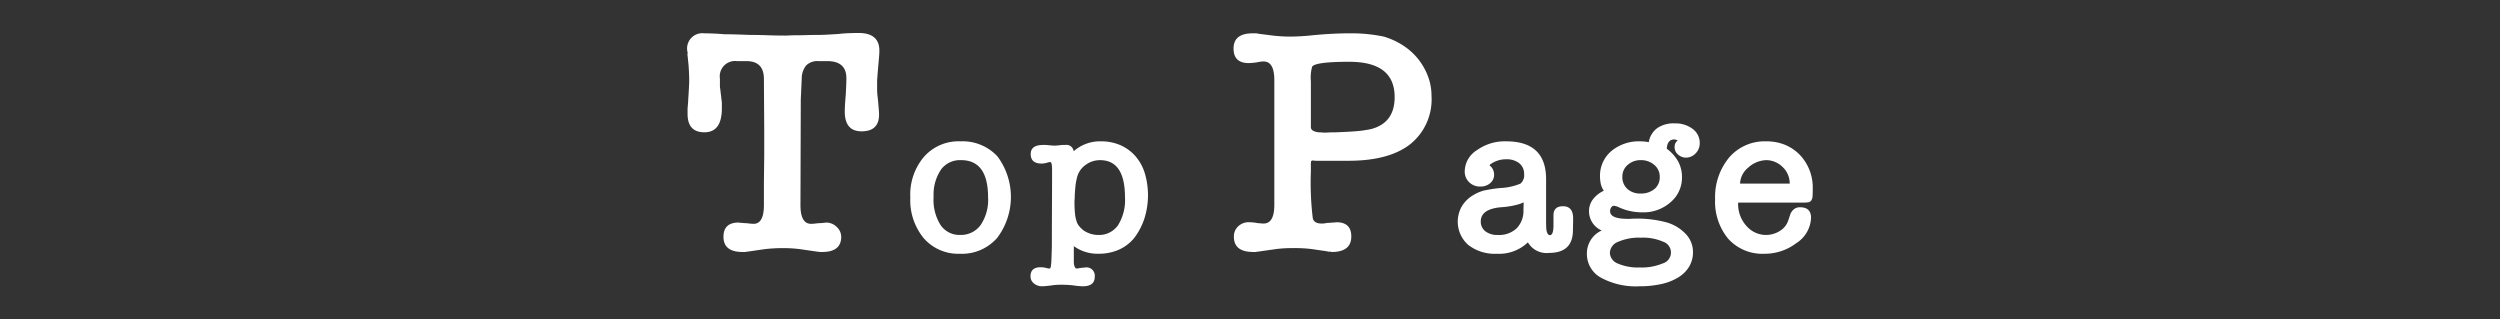 <svg id="レイヤー_1" data-name="レイヤー 1" xmlns="http://www.w3.org/2000/svg" viewBox="0 0 386.44 49.355"><rect x="0" y="0" width="386.44" height="49.355" fill="#333333" stroke="none"/><defs><style>.cls-1{fill:none;}.cls-2{fill:#fff;}</style></defs><rect class="cls-1" width="386.44" height="49.355"/><path class="cls-2" d="M890.159,546.788q0,2.9,1.65,2.9c.066,0,.208-.008.425-.025s.425-.041.625-.075c.232,0,.516-.016.85-.05s.466-.049.4-.049a2.3,2.3,0,0,1,1.65.674,2.076,2.076,0,0,1,.7,1.525q0,2.352-2.95,2.35h-.4a1.121,1.121,0,0,0-.35-.049l-2.4-.351q-.7-.1-1.4-.149t-1.45-.051c-.568,0-1.117.017-1.65.051s-1.034.083-1.5.149l-2.4.351a.7.7,0,0,0-.3.049h-.45q-2.951,0-2.95-2.35,0-2.2,2.35-2.2c-.067,0,.075.017.425.049s.625.05.825.05c.232.034.45.059.65.075s.332.025.4.025q1.6,0,1.6-2.9v-3.35l.05-4.25v-4.05l-.05-7.85q0-2.749-2.7-2.75h-1.45a2.364,2.364,0,0,0-2.65,2.7v.974a3.206,3.206,0,0,0,.05.625l.2,1.7a3.145,3.145,0,0,1,.05.6v.7q0,3.7-2.7,3.7-2.6,0-2.6-2.85v-.6a5.226,5.226,0,0,1,.05-.75,3.45,3.45,0,0,1,.025-.375,4.451,4.451,0,0,0,.025-.474q.15-2.25.15-2.9c0-.366-.009-.75-.025-1.15s-.042-.832-.075-1.3l-.15-1.45c-.034-.2-.034-.3,0-.3s.016-.149-.05-.45a2.364,2.364,0,0,1,2.65-2.7q.3,0,1.125.024t2.025.125h.4q.45,0,1.325.025t2.175.076q1.35,0,2.725.049t2.725.05q.249,0,.75-.025t1.2-.025c.4,0,.866-.007,1.4-.025s1.133-.024,1.8-.024q.849,0,3.1-.151.849-.1,1.7-.125t1.4-.025q3.2,0,3.2,2.75c0,.334-.043.943-.125,1.825s-.159,1.809-.225,2.775v1.375a10.111,10.111,0,0,0,.1,1.326q.1,1,.15,1.649t.05.9q0,2.6-2.7,2.6-2.6,0-2.6-3.05,0-.849.15-2.6.048-.851.075-1.5c.016-.434.025-.784.025-1.051q0-2.649-2.95-2.65h-1.35a2.476,2.476,0,0,0-1.9.65,3.161,3.161,0,0,0-.7,1.95l-.15,3.351Z" transform="translate(-766.427 -515.087)"/><path class="cls-2" d="M914.816,554.311a7.057,7.057,0,0,1-5.585-2.384,9.217,9.217,0,0,1-2.091-6.305,9.016,9.016,0,0,1,2.091-6.271,7.125,7.125,0,0,1,5.683-2.417,7.32,7.32,0,0,1,5.716,2.351,10.5,10.5,0,0,1-.065,12.576A7.217,7.217,0,0,1,914.816,554.311Zm.164-14.47a3.654,3.654,0,0,0-3.055,1.4,6.864,6.864,0,0,0-1.192,4.018v.359a7.291,7.291,0,0,0,1.078,4.246,3.5,3.5,0,0,0,3.038,1.536A3.754,3.754,0,0,0,918,549.885a6.951,6.951,0,0,0,1.16-4.295Q919.161,539.84,914.98,539.841Z" transform="translate(-766.427 -515.087)"/><path class="cls-2" d="M931.116,537.489a1.121,1.121,0,0,1,1.273.98,6.131,6.131,0,0,1,4.214-1.535,7.4,7.4,0,0,1,3,.588,6.632,6.632,0,0,1,2.3,1.665,7.278,7.278,0,0,1,1.47,2.63,11.994,11.994,0,0,1-.065,7.1,10.214,10.214,0,0,1-1.52,2.907,6.423,6.423,0,0,1-2.417,1.862,7.668,7.668,0,0,1-3.135.621,6.189,6.189,0,0,1-3.822-1.176v2.352a2.948,2.948,0,0,0,.033.523v-.033c.087.413.217.62.392.62a2.792,2.792,0,0,0,.457-.065c.153-.022.343-.044.572-.065s.332-.033.31-.033a1.285,1.285,0,0,1,1.47,1.437q0,1.47-1.829,1.47-.262,0-.637-.033c-.251-.022-.528-.054-.833-.1h.032a15.959,15.959,0,0,0-1.992-.1c-.218,0-.425,0-.62.016s-.382.027-.556.049a.352.352,0,0,0-.114.016.36.36,0,0,1-.114.017c-.326.043-.621.075-.883.1s-.457.033-.587.033a1.908,1.908,0,0,1-1.274-.441,1.373,1.373,0,0,1-.523-1.094q0-1.406,1.568-1.4c.109,0,.223,0,.343.016s.245.027.376.049a2.4,2.4,0,0,0,.654.13q.129,0,.195-.261a9.55,9.55,0,0,0,.1-1.159c.021-.534.044-1.237.065-2.107q0-2.971.017-5.961t.016-5.962q-.033-1.013-.262-1.012a1.861,1.861,0,0,0-.489.1,3.84,3.84,0,0,1-.425.1,2.778,2.778,0,0,1-.457.033q-1.667,0-1.666-1.471,0-1.4,1.894-1.4h.392a2.013,2.013,0,0,1,.392.033,1.719,1.719,0,0,1,.245.016,1.506,1.506,0,0,0,.212.017,2.872,2.872,0,0,0,.376.032h.245c.066,0,.174,0,.326-.016s.3-.027.458-.049a3.71,3.71,0,0,1,.457-.033Zm1.763,5.161a8.944,8.944,0,0,0-.228,1.356q-.066.7-.1,1.486v.245a1.119,1.119,0,0,1-.033.277v.393a15.505,15.505,0,0,0,.082,1.731,5.325,5.325,0,0,0,.245,1.175,2.161,2.161,0,0,0,.441.784,4.459,4.459,0,0,0,.7.654,4.282,4.282,0,0,0,1.013.473,3.787,3.787,0,0,0,1.175.18,3.553,3.553,0,0,0,3.071-1.5,7.33,7.33,0,0,0,1.078-4.311q0-5.75-3.855-5.749a3.7,3.7,0,0,0-2.3.784A3.339,3.339,0,0,0,932.879,542.65Z" transform="translate(-766.427 -515.087)"/><path class="cls-2" d="M963.407,527.489q0-2.9-1.651-2.9h-.2a2.241,2.241,0,0,0-.349.05.858.858,0,0,0-.2.025.806.806,0,0,1-.2.025h.1a9.275,9.275,0,0,1-1.45.15q-2.352,0-2.351-2.25,0-2.349,2.95-2.349h.45a1.725,1.725,0,0,1,.4.049h-.051l2.351.3a22.824,22.824,0,0,0,2.8.151q1.1,0,2.85-.151h-.05q1.95-.2,3.476-.275c1.015-.05,1.875-.074,2.574-.074a24.682,24.682,0,0,1,5.45.5,11.3,11.3,0,0,1,2.925,1.324,9.76,9.76,0,0,1,2.351,2.075,9.955,9.955,0,0,1,1.549,2.675,8.537,8.537,0,0,1,.576,3.125,8.888,8.888,0,0,1-3.276,7.426q-3.274,2.574-9.575,2.574h-4.75a4.466,4.466,0,0,1-.8-.05c-.134.034-.208.093-.224.175a4.212,4.212,0,0,0-.026.625v.95a45.21,45.21,0,0,0,.3,7.2q.2.8,1.351.8a3.618,3.618,0,0,0,.45-.024c.133-.017.282-.042.449-.076.167,0,.342-.007.525-.025s.326-.024.425-.024a.978.978,0,0,0,.25-.026.856.856,0,0,1,.2-.025q2.3,0,2.3,2.2,0,2.4-3.05,2.4a.447.447,0,0,0-.2-.049h-.224a.5.5,0,0,1-.226-.051l-2.4-.35a21.177,21.177,0,0,0-2.9-.15,19.43,19.43,0,0,0-2.649.15l-2.8.4a.956.956,0,0,0-.3.049h-.4q-3,0-3-2.35a2.112,2.112,0,0,1,.675-1.625,2.309,2.309,0,0,1,1.625-.625,7.48,7.48,0,0,1,1.45.15,3.157,3.157,0,0,1,.4.026,3.6,3.6,0,0,0,.45.024q1.65,0,1.651-2.9Zm5.849-2.1a6.223,6.223,0,0,0-.2,2.25v7.1q0,.649,1.2.8a4.272,4.272,0,0,1,.5.025,3.6,3.6,0,0,0,.451.025c.166,0,.375-.008.625-.025s.59-.025,1.024-.025q1.55-.048,2.95-.15a18,18,0,0,0,2.55-.35q3.651-.948,3.65-4.95,0-5.449-7-5.45Q969.756,524.638,969.256,525.388Z" transform="translate(-766.427 -515.087)"/><path class="cls-2" d="M1005.87,554.18a3.329,3.329,0,0,1-3.266-1.633,6.421,6.421,0,0,1-4.8,1.764,6.691,6.691,0,0,1-4.41-1.356,4.786,4.786,0,0,1-.963-6.043,5.08,5.08,0,0,1,1.813-1.714,6.585,6.585,0,0,1,1.535-.654,23.255,23.255,0,0,1,2.516-.391,9.149,9.149,0,0,0,3.168-.686,1.689,1.689,0,0,0,.555-1.47,2.069,2.069,0,0,0-.735-1.666,3.124,3.124,0,0,0-2.074-.621,4.007,4.007,0,0,0-2.32.719V540.4a1.152,1.152,0,0,0-.228.262h.033a1.793,1.793,0,0,1,.686,1.4,1.689,1.689,0,0,1-.605,1.339,2.236,2.236,0,0,1-1.519.523,2.374,2.374,0,0,1-1.731-.67,2.253,2.253,0,0,1-.686-1.682,3.927,3.927,0,0,1,1.927-3.3,7.369,7.369,0,0,1,4.476-1.339q6.173,0,6.173,5.847v6.238q0,.654.016,1.1a4.662,4.662,0,0,0,.049.6q.163.719.523.718.555,0,.555-1.535v-1.535q0-1.4,1.47-1.4,1.568,0,1.568,1.894v.163l-.033,1.765Q1009.5,554.18,1005.87,554.18Zm-3.919-7.806a3.972,3.972,0,0,0-.376.147,3.092,3.092,0,0,1-.408.147,13.139,13.139,0,0,1-2.777.457q-3.071.294-3.07,2.188a1.857,1.857,0,0,0,.7,1.519,2.988,2.988,0,0,0,1.943.572,3.941,3.941,0,0,0,2.891-1.013,3.817,3.817,0,0,0,1.062-2.776Z" transform="translate(-766.427 -515.087)"/><path class="cls-2" d="M1019.949,536.934q.326,0,.669.033c.228.022.452.054.67.1a3.387,3.387,0,0,1,1.257-2.139,4.423,4.423,0,0,1,2.76-.767,4.366,4.366,0,0,1,2.76.849,2.648,2.648,0,0,1,1.1,2.188,2.209,2.209,0,0,1-.637,1.6,2.016,2.016,0,0,1-1.486.653,1.8,1.8,0,0,1-1.226-.474,1.452,1.452,0,0,1-.538-1.127,1.679,1.679,0,0,1,.081-.539,1.191,1.191,0,0,1,.408-.506,2.085,2.085,0,0,0-.277-.114.871.871,0,0,0-.277-.049q-1.047,0-1.144,1.437a6.105,6.105,0,0,1,1.747,1.943,5.018,5.018,0,0,1,.605,2.467,4.957,4.957,0,0,1-1.8,3.887,6.314,6.314,0,0,1-4.345,1.535,9.06,9.06,0,0,1-1.878-.2,8.187,8.187,0,0,1-1.879-.654,2.859,2.859,0,0,0-.62-.163.508.508,0,0,0-.408.245.994.994,0,0,0-.18.6q0,1.177,2.711,1.176h.408a1.434,1.434,0,0,0,.278-.032h.424a17.258,17.258,0,0,1,4.933.588,6.537,6.537,0,0,1,2.956,1.8,4.015,4.015,0,0,1,1.1,2.777,4.339,4.339,0,0,1-.572,2.221,4.922,4.922,0,0,1-1.65,1.666,8.433,8.433,0,0,1-2.613,1.045,15.116,15.116,0,0,1-3.43.359,11.3,11.3,0,0,1-5.977-1.339,4.171,4.171,0,0,1-2.156-3.724,3.88,3.88,0,0,1,2.287-3.56,3.246,3.246,0,0,1-1.96-2.973,2.993,2.993,0,0,1,.621-1.861,4.376,4.376,0,0,1,1.665-1.307,3.243,3.243,0,0,1-.474-1.11,6.02,6.02,0,0,1-.114-1.209,4.979,4.979,0,0,1,1.8-3.854A6.652,6.652,0,0,1,1019.949,536.934Zm.13,14.894a8.011,8.011,0,0,0-3.528.638,1.9,1.9,0,0,0-1.274,1.682,1.857,1.857,0,0,0,1.241,1.682,7.783,7.783,0,0,0,3.365.6,8.324,8.324,0,0,0,3.544-.62,1.755,1.755,0,0,0,.066-3.365A7.692,7.692,0,0,0,1020.079,551.828Zm-.033-11.987a2.944,2.944,0,0,0-1.959.686,2.366,2.366,0,0,0-.882,1.731v.13a2.433,2.433,0,0,0,.784,1.912,2.918,2.918,0,0,0,2.024.7,3.2,3.2,0,0,0,2.157-.7,2.321,2.321,0,0,0,.816-1.846,2.373,2.373,0,0,0-.849-1.878A3.084,3.084,0,0,0,1020.046,539.841Z" transform="translate(-766.427 -515.087)"/><path class="cls-2" d="M1046.635,544.25q0,.753-.033,1.177a1.279,1.279,0,0,1-.2.653.684.684,0,0,1-.474.277,5.8,5.8,0,0,1-.865.05h-9.832c-.087,0-.131.011-.131.032a5.019,5.019,0,0,0,1.275,3.56,3.989,3.989,0,0,0,5.226.752,2.987,2.987,0,0,0,1.274-1.666l.293-.882a1.842,1.842,0,0,1,.572-.784,1.462,1.462,0,0,1,.931-.294q1.7,0,1.7,1.633a4.857,4.857,0,0,1-2.287,3.92,8.038,8.038,0,0,1-4.932,1.633,7.09,7.09,0,0,1-5.586-2.319,9,9,0,0,1-2.024-6.141,9.563,9.563,0,0,1,2.155-6.4,7.215,7.215,0,0,1,5.717-2.515,7.613,7.613,0,0,1,2.906.522,6.96,6.96,0,0,1,2.287,1.536A7.325,7.325,0,0,1,1046.635,544.25Zm-3.56-.783a3.487,3.487,0,0,0-1.078-2.548,3.632,3.632,0,0,0-2.548-1.078,4.3,4.3,0,0,0-2.81,1.176,3.326,3.326,0,0,0-1.241,2.45Z" transform="translate(-766.427 -515.087)"/></svg>